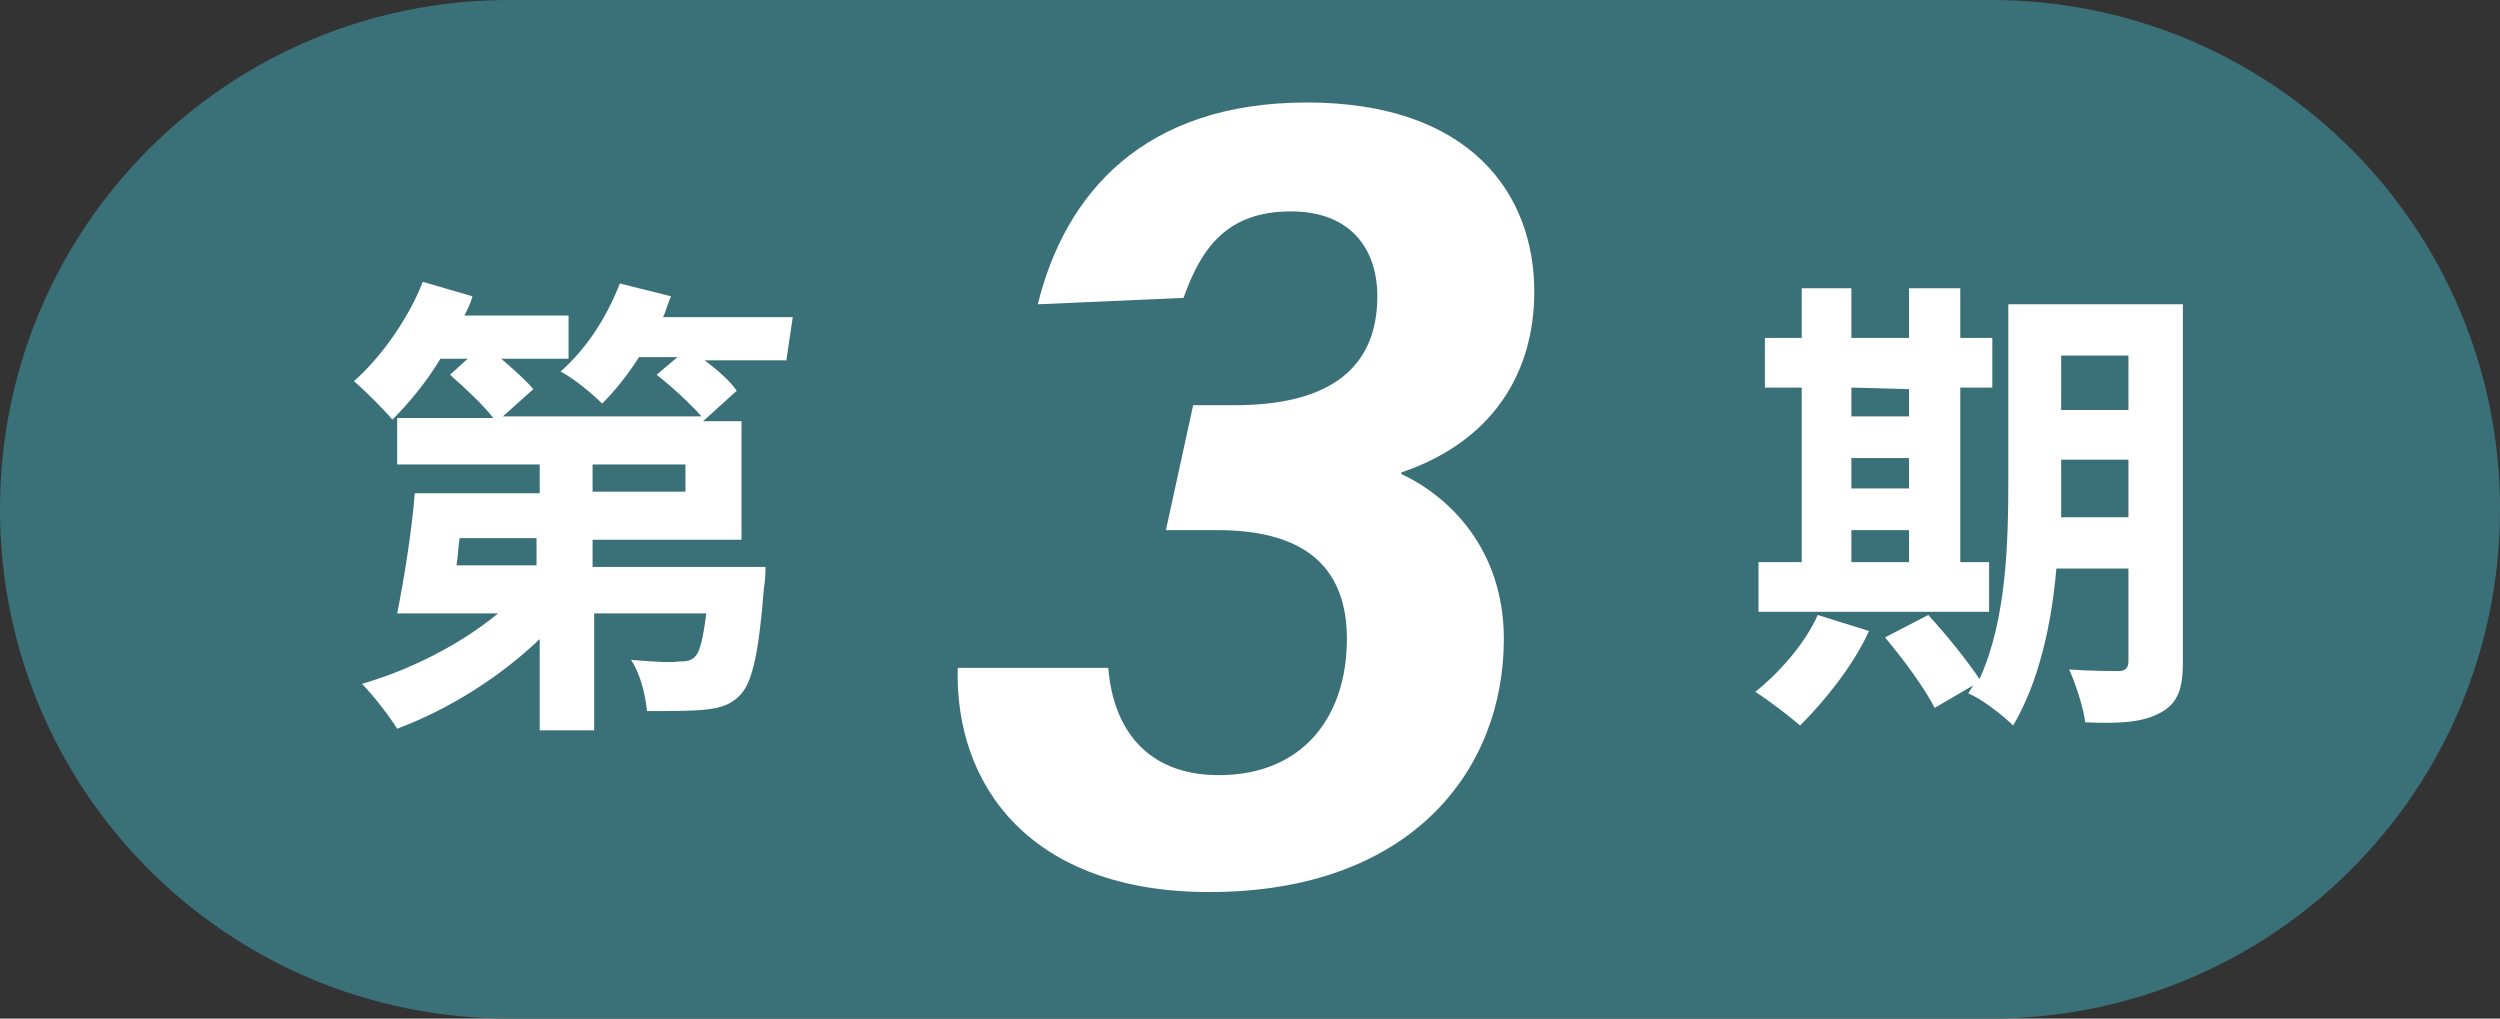 <?xml version="1.0" encoding="utf-8"?>
<!-- Generator: Adobe Illustrator 27.7.0, SVG Export Plug-In . SVG Version: 6.00 Build 0)  -->
<svg version="1.1" id="_圖層_1" xmlns="http://www.w3.org/2000/svg" xmlns:xlink="http://www.w3.org/1999/xlink" x="0px" y="0px"
	 viewBox="0 0 156.1 63.6" style="enable-background:new 0 0 156.1 63.6;" xml:space="preserve">
<rect x="0" y="0" width="156.1" height="63.6" fill="#333333" stroke="none"/>
<style type="text/css">
	.st0{fill:#3A7179;}
	.st1{fill:#FFFFFF;}
</style>
<path class="st0" d="M31.8,0h92.5c17.6,0,31.8,14.2,31.8,31.8l0,0c0,17.6-14.2,31.8-31.8,31.8H31.8C14.2,63.6,0,49.4,0,31.8l0,0
	C0,14.2,14.2,0,31.8,0z"/>
<path class="st1" d="M49.1,22.5H44c0.8,0.6,1.6,1.3,2,1.9l-2.1,1.9h2.4v7.4H37v1.7h10.8c0,0,0,0.8-0.1,1.3c-0.3,3.9-0.7,5.8-1.4,6.6
	c-0.6,0.7-1.3,0.9-2.2,1c-0.8,0.1-2.2,0.1-3.7,0.1c-0.1-1-0.4-2.3-1-3.2c1.2,0.1,2.5,0.2,3,0.1c0.4,0,0.7,0,1-0.3s0.5-1.1,0.7-2.7
	h-7v7.3h-3.4v-5.7c-2.5,2.4-5.7,4.4-8.9,5.6c-0.5-0.8-1.5-2.1-2.2-2.8c3.1-0.9,6.2-2.5,8.5-4.4h-6.3c0.4-2,0.9-5,1.1-7.5h7.8V29
	h-8.9v-2.9h6c-0.6-0.8-1.8-1.9-2.7-2.7l1.1-1h-1.7c-0.9,1.5-2,2.8-3,3.8c-0.5-0.6-1.7-1.8-2.4-2.4c1.7-1.5,3.4-3.9,4.3-6.2l3.1,0.9
	c-0.1,0.4-0.3,0.8-0.5,1.2h6.5v2.7h-4.2c0.8,0.7,1.6,1.4,2,1.9L31.4,26h12.4c-0.7-0.8-1.9-1.9-2.8-2.6l1.3-1.1h-2.4
	c-0.7,1.1-1.5,2.1-2.3,2.9c-0.6-0.6-1.8-1.6-2.6-2c1.6-1.4,2.9-3.4,3.7-5.5l3.2,0.8c-0.2,0.4-0.3,0.9-0.5,1.3h8.1L49.1,22.5
	L49.1,22.5z M33.5,33.6h-4.8c-0.1,0.6-0.1,1.2-0.2,1.7h5V33.6L33.5,33.6z M42.8,29H37v1.7h5.8V29z"/>
<path class="st1" d="M116.7,39.4c-1,2.2-2.8,4.4-4.3,5.9c-0.7-0.6-2-1.6-2.8-2.1c1.5-1.2,3.1-3,3.9-4.8
	C113.5,38.4,116.7,39.4,116.7,39.4z M124.2,38.2h-14.4v-3.1h2.7V24.2h-2.3v-3.1h2.3V18h3.1v3.1h3.6V18h3.2v3.1h2v3.1h-2v10.9h1.8
	L124.2,38.2L124.2,38.2z M115.6,24.2V26h3.6v-1.7L115.6,24.2L115.6,24.2z M115.6,30.5h3.6v-1.9h-3.6V30.5z M115.6,35.1h3.6v-2h-3.6
	V35.1z M136.3,41.3c0,1.7-0.3,2.6-1.4,3.2s-2.5,0.7-4.7,0.6c-0.1-0.9-0.6-2.4-1-3.3c1.3,0.1,2.7,0.1,3.1,0.1c0.4,0,0.6-0.2,0.6-0.6
	v-5.8h-4.5c-0.3,3.5-1.1,7.1-2.7,9.8c-0.6-0.6-2-1.7-2.8-2c0.1-0.2,0.2-0.3,0.3-0.5l-2.4,1.4c-0.6-1.2-2-3.1-3.1-4.4l2.7-1.4
	c1.1,1.2,2.4,2.8,3.2,4c1.7-3.7,1.8-8.6,1.8-12.5V19h10.9L136.3,41.3L136.3,41.3z M132.9,32.3v-3.6h-4.2v1.1c0,0.8,0,1.6,0,2.5
	H132.9L132.9,32.3z M128.7,22.2v3.4h4.2v-3.4H128.7z"/>
<g>
	<path class="st1" d="M64.8,19c1.7-6.9,6.6-12.6,16.8-12.6s14.2,5.7,14.2,11.8c0,5.2-2.7,9.4-8.3,11.3v0.1c3,1.4,6.4,4.7,6.4,10.3
		c0,8.2-5.8,15.8-18.4,15.8c-11.1,0-15.9-6.6-15.7-14h9.4c0.3,3.8,2.4,6.7,6.9,6.7c5.3,0,8-3.7,8-8.5c0-4.2-2.3-6.8-8.1-6.8h-3.2
		l1.7-7.8h2.6c5.9,0,8.9-2.3,8.9-6.8c0-3-1.7-5.3-5.4-5.3c-4,0-5.6,2.3-6.7,5.4L64.8,19L64.8,19z"/>
</g>
</svg>
